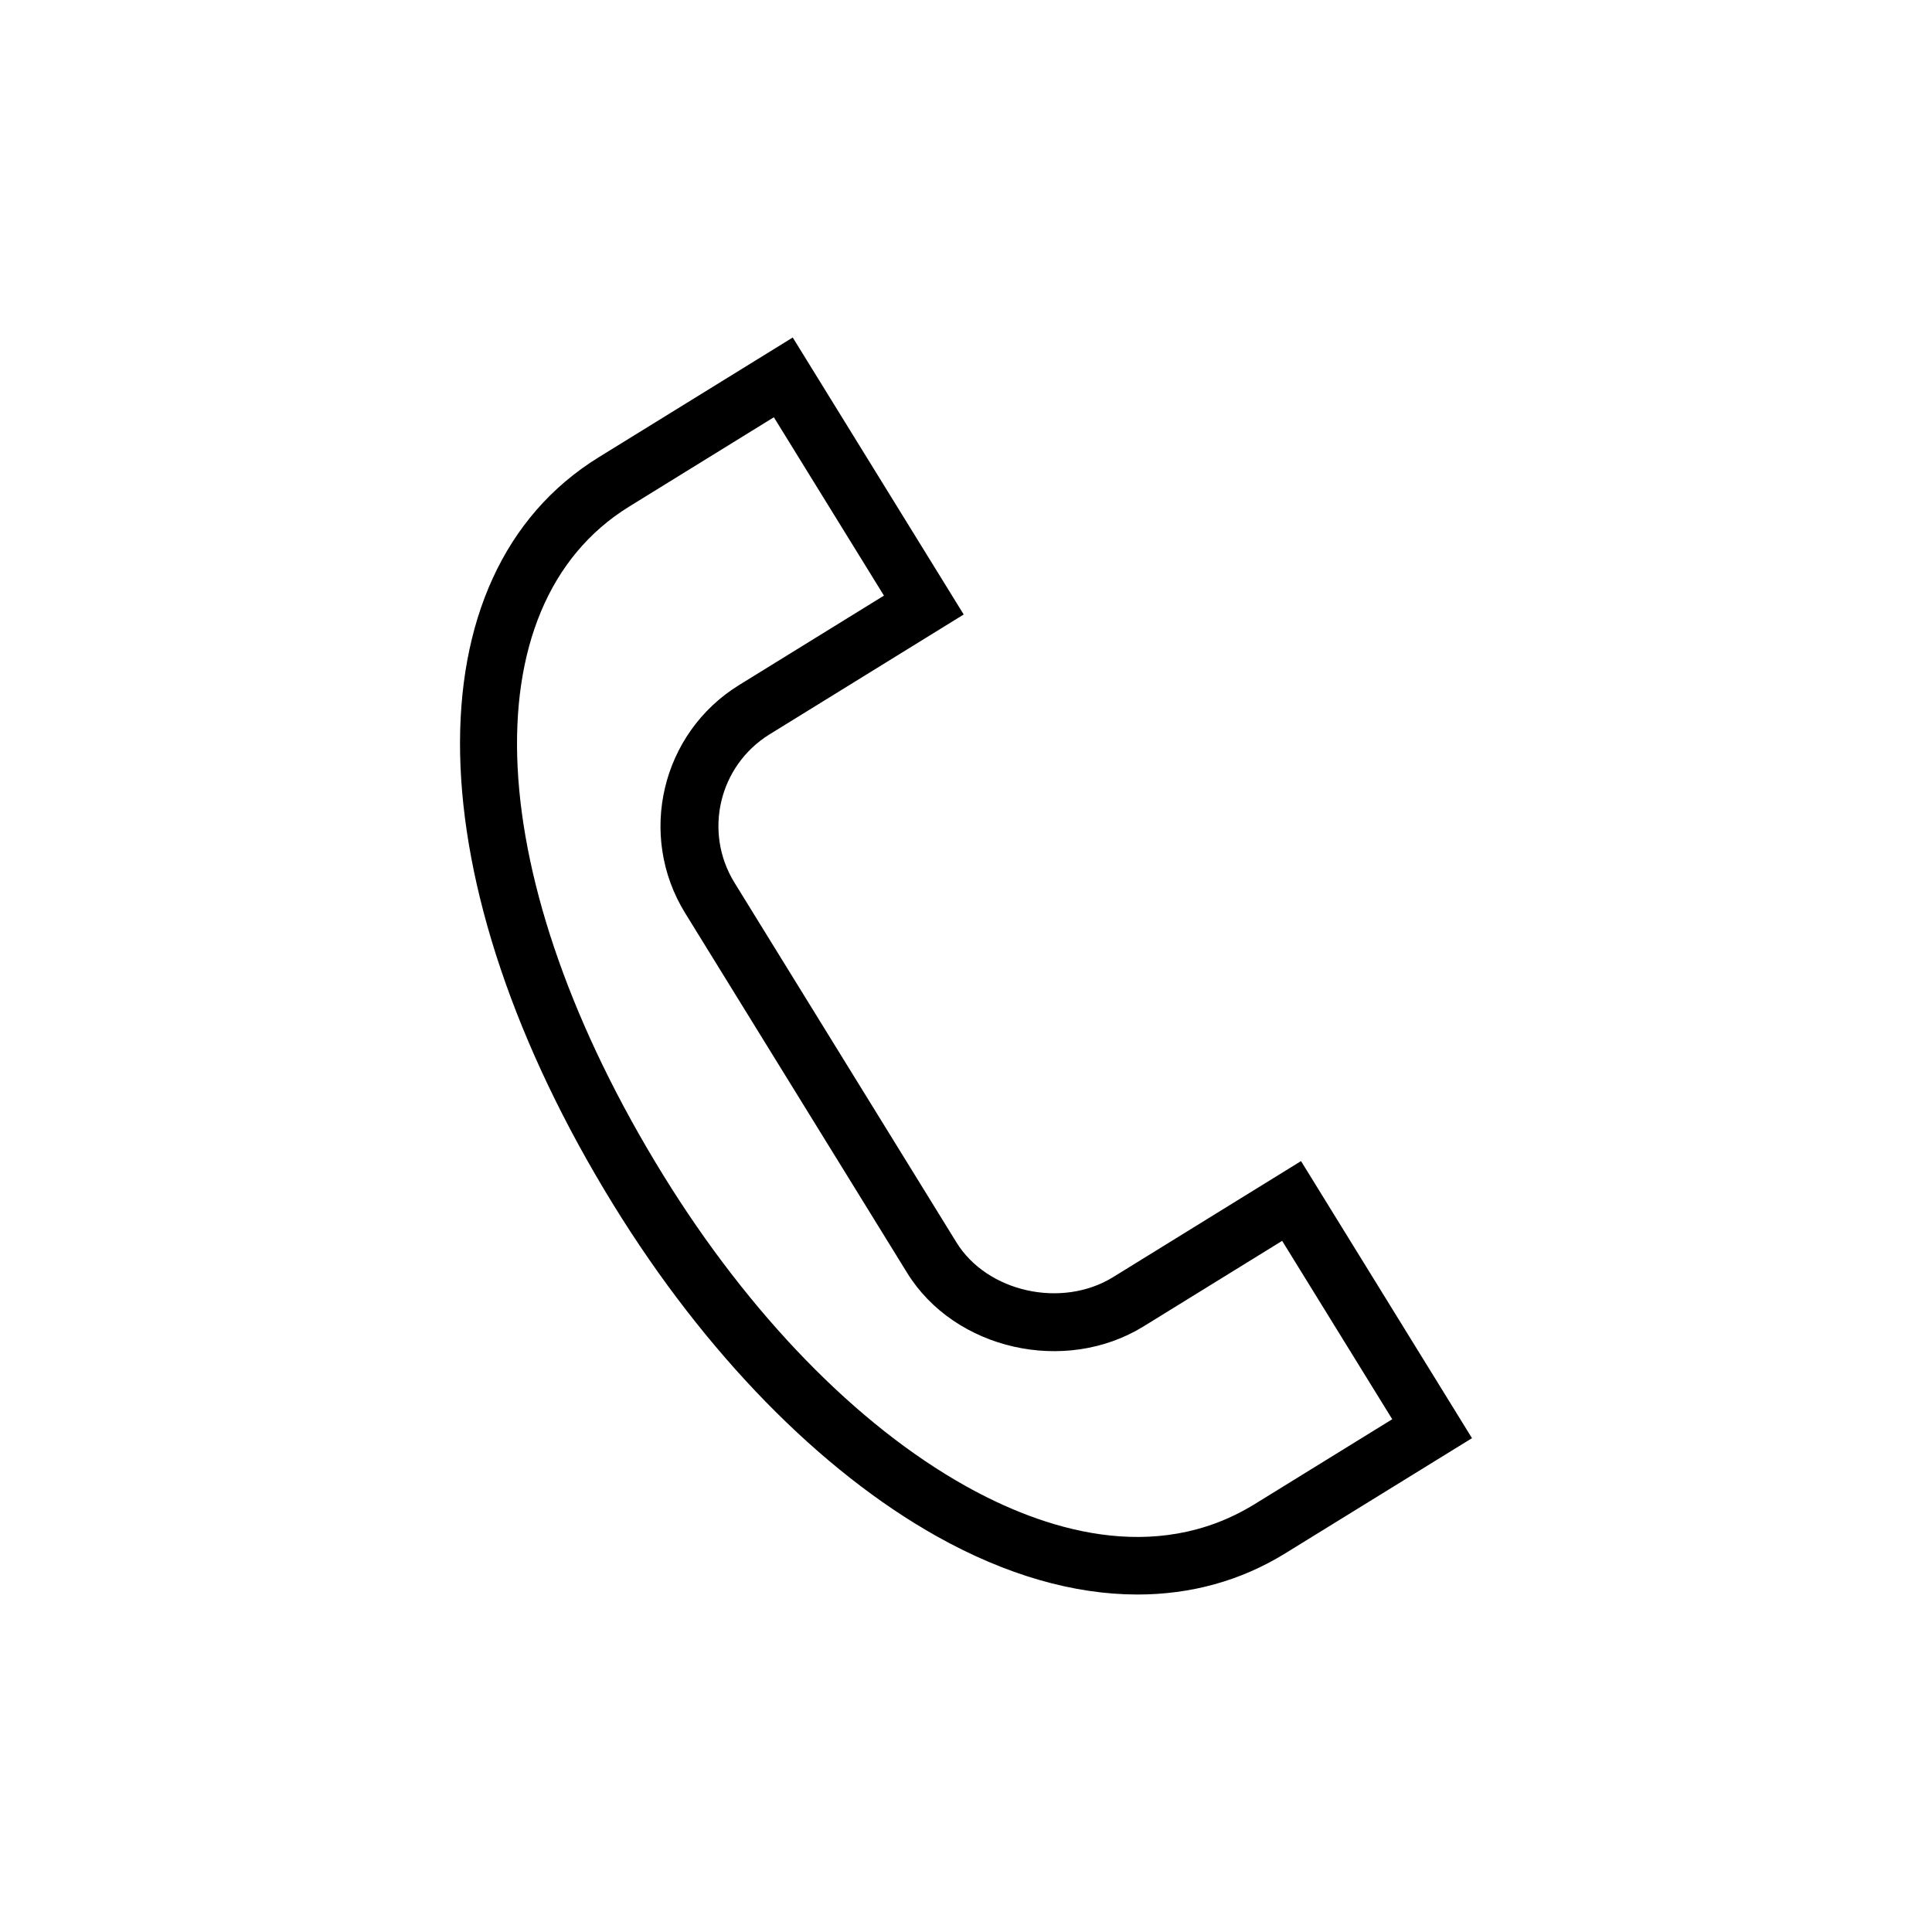 <?xml version="1.0" encoding="UTF-8"?> <svg xmlns="http://www.w3.org/2000/svg" viewBox="0 0 100.00 100.00" data-guides="{&quot;vertical&quot;:[],&quot;horizontal&quot;:[]}"><path fill="rgb(0, 0, 0)" stroke="none" fill-opacity="1" stroke-width="1" stroke-opacity="1" color="rgb(51, 51, 51)" fill-rule="evenodd" id="tSvg82cdaeff8c" title="Path 1" d="M57.613 66.104C54.959 67.742 51.095 66.883 49.506 64.307C45.676 58.1 41.846 51.893 38.016 45.686C36.401 43.064 37.213 39.631 39.831 38.011C39.568 37.585 39.305 37.16 39.043 36.735C39.305 37.16 39.568 37.585 39.831 38.011C43.181 35.942 46.531 33.874 49.881 31.806C46.931 27.027 43.981 22.248 41.032 17.469C37.684 19.535 34.336 21.602 30.988 23.669C21.135 29.75 21.456 45.674 31.77 62.392C36.49 70.043 42.433 76.128 48.502 79.527C52.076 81.528 55.598 82.533 58.879 82.532C61.634 82.532 64.219 81.824 66.523 80.402C69.745 78.414 72.967 76.426 76.19 74.439C73.24 69.658 70.29 64.878 67.341 60.098C64.098 62.1 60.855 64.102 57.613 66.104ZM64.948 77.849C59.72 81.076 53.916 79.12 49.969 76.909C44.337 73.756 38.781 68.041 34.324 60.817C24.938 45.601 24.215 31.375 32.565 26.221C32.302 25.795 32.039 25.37 31.777 24.945C32.039 25.37 32.302 25.795 32.565 26.221C35.061 24.679 37.558 23.138 40.055 21.597C41.954 24.674 43.853 27.751 45.753 30.829C43.253 32.372 40.754 33.915 38.255 35.458C34.231 37.941 32.979 43.236 35.463 47.261C39.292 53.467 43.122 59.674 46.952 65.881C49.408 69.864 55.126 71.159 59.187 68.656C61.579 67.179 63.971 65.702 66.364 64.226C68.263 67.303 70.162 70.381 72.062 73.459C69.69 74.922 67.319 76.385 64.948 77.849Z"></path><defs></defs></svg> 